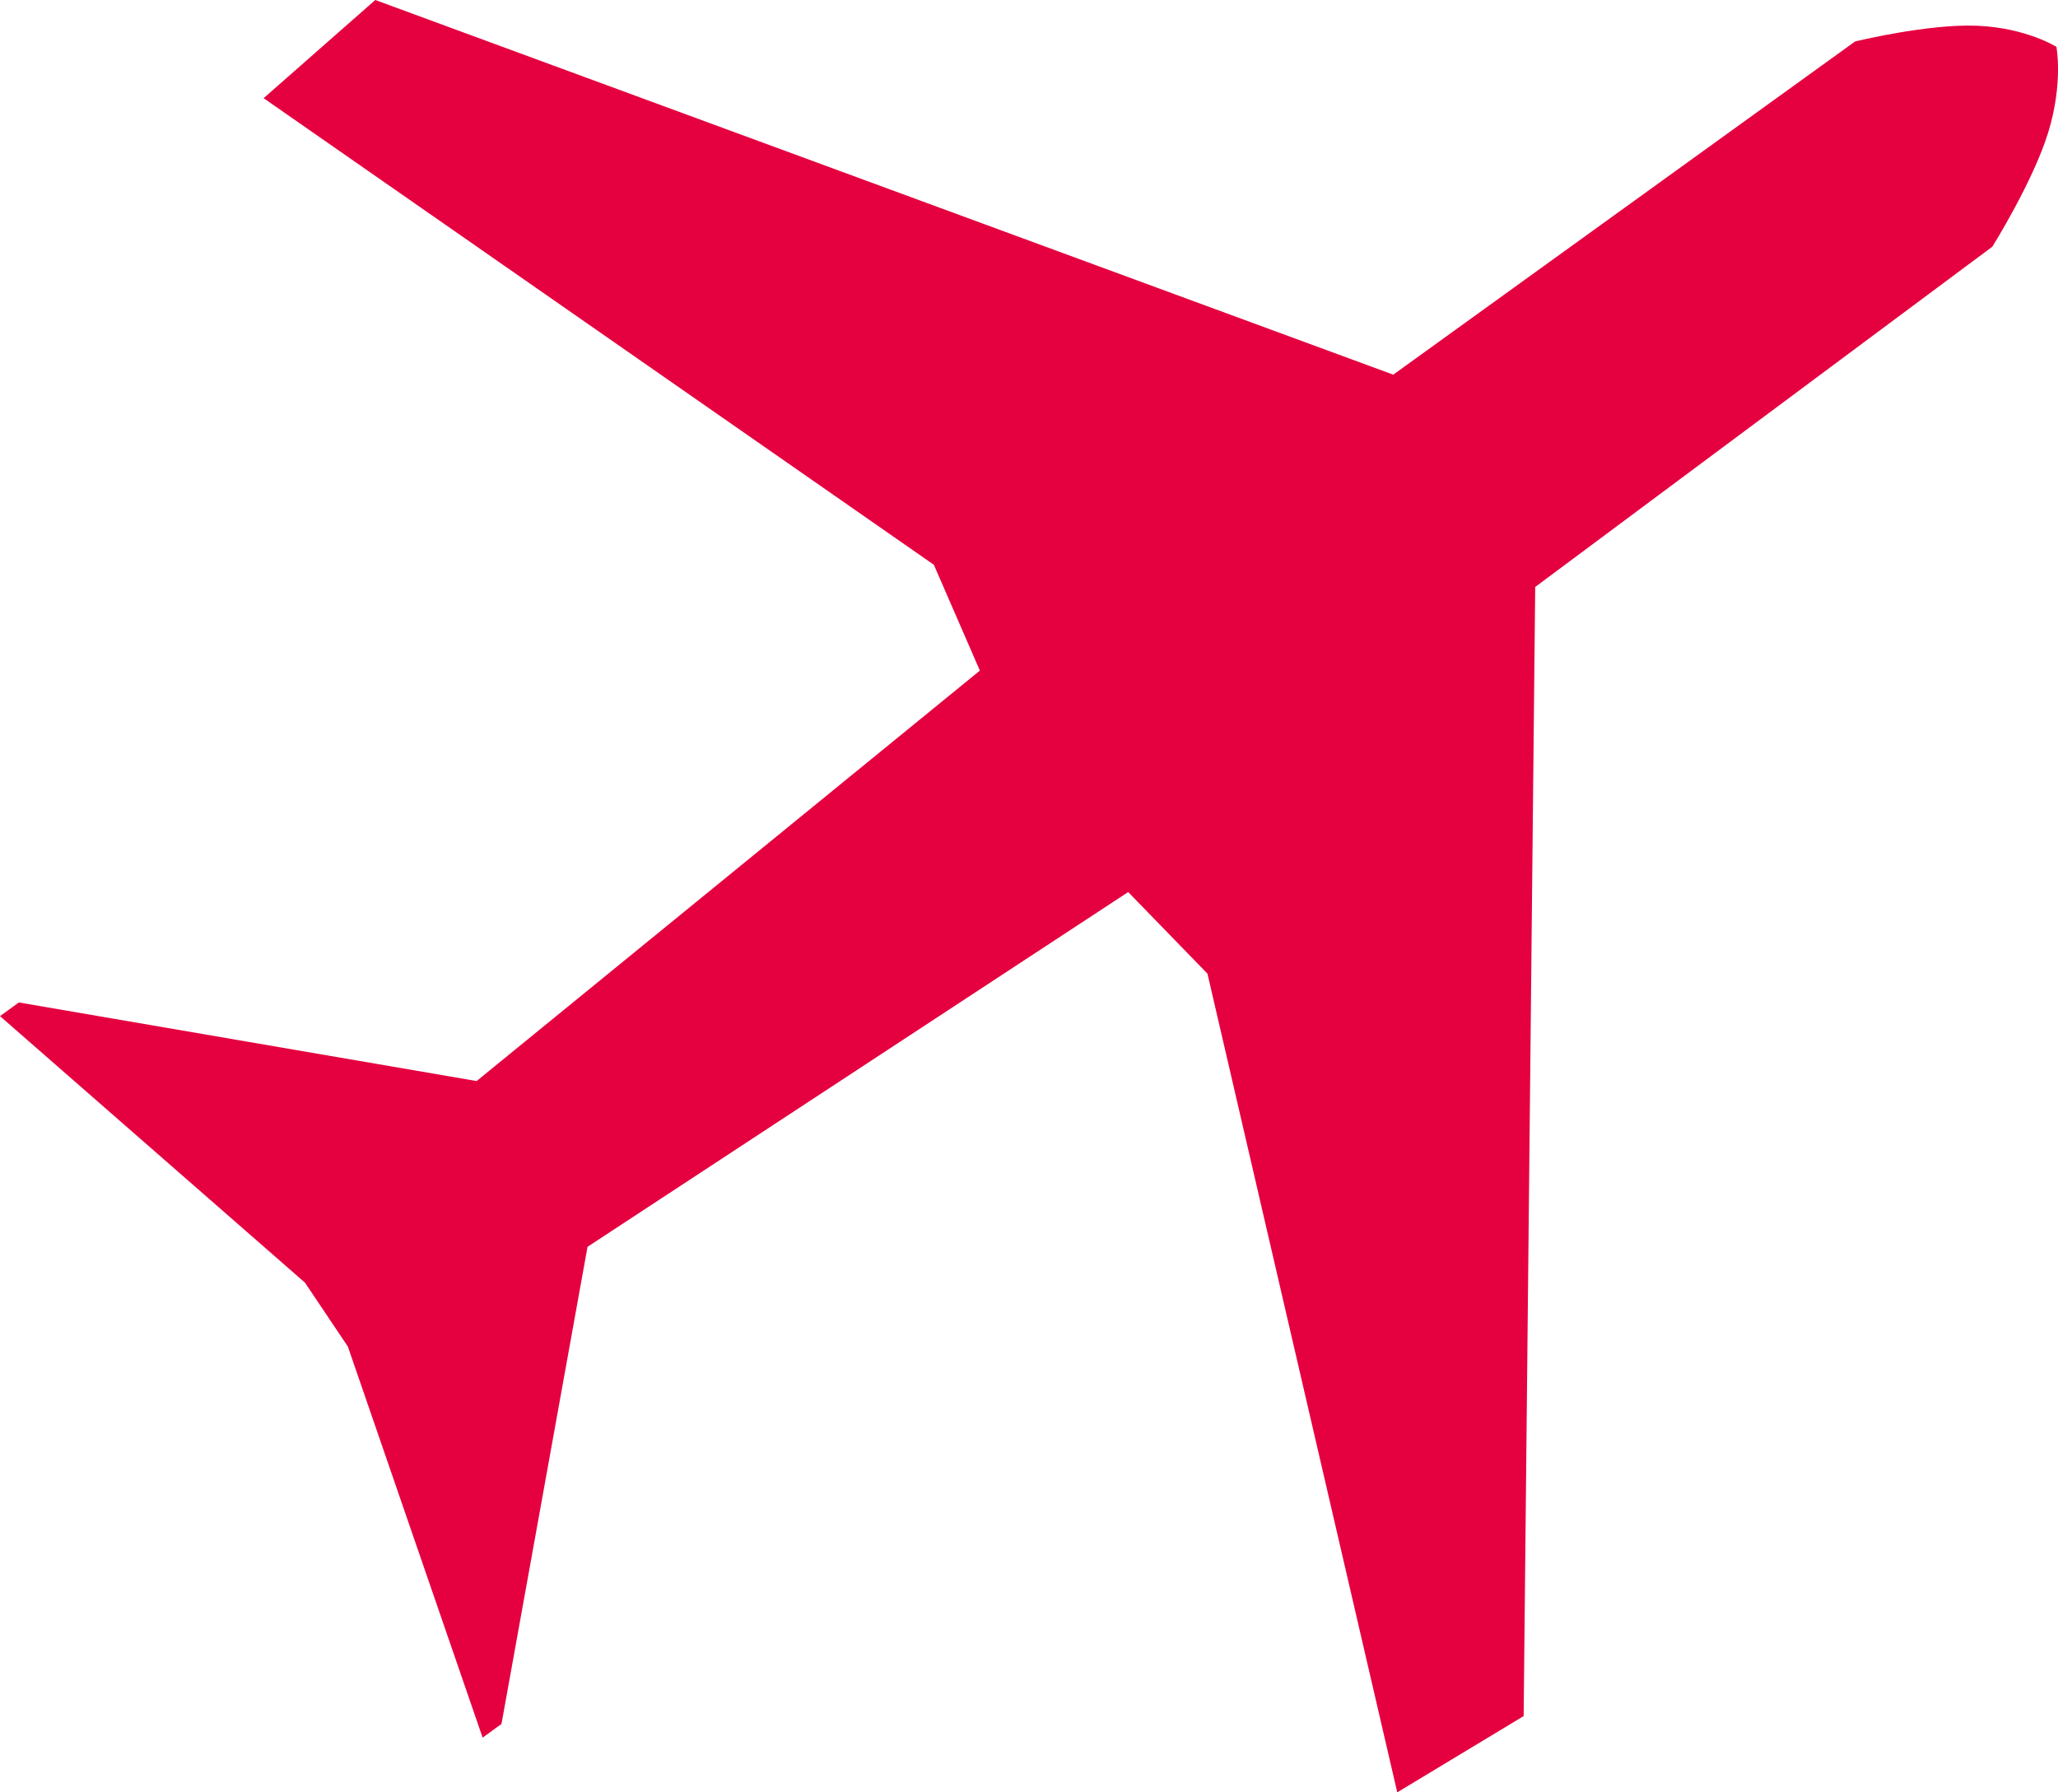 <svg width="31px" height="27px" viewBox="0 0 31 27" version="1.1" xmlns="http://www.w3.org/2000/svg" xmlns:xlink="http://www.w3.org/1999/xlink">
    <defs>
        <polygon points="0 0 31 0 31 27 0 27"></polygon>
    </defs>
    <g stroke="none" stroke-width="1" fill="none" fill-rule="evenodd">
        <g transform="translate(-902, -2237)">
            <g transform="translate(902, 2237)">
                <mask fill="white">
                    <use xlink:href="#path-1"></use>
                </mask>
                <g></g>
                <path d="M18.188,14.667 L21.047,27 L22.951,25.851 L23.125,8.842 L30.011,3.716 C30.011,3.716 30.628,2.731 30.855,1.987 C31.081,1.243 30.976,0.706 30.976,0.706 C30.976,0.706 30.529,0.421 29.785,0.388 C29.038,0.356 27.943,0.625 27.943,0.625 L20.987,5.644 L5.653,0 L3.971,1.479 L14.067,8.508 L14.76,10.102 L7.179,16.285 L0.284,15.101 L0,15.307 L4.594,19.322 L5.24,20.285 L7.27,26.176 L7.554,25.969 L8.85,18.782 L16.994,13.438 L18.188,14.667 Z" fill="#E5003F" mask="url(#mask-2)"></path>
            </g>
        </g>
    </g>
</svg>